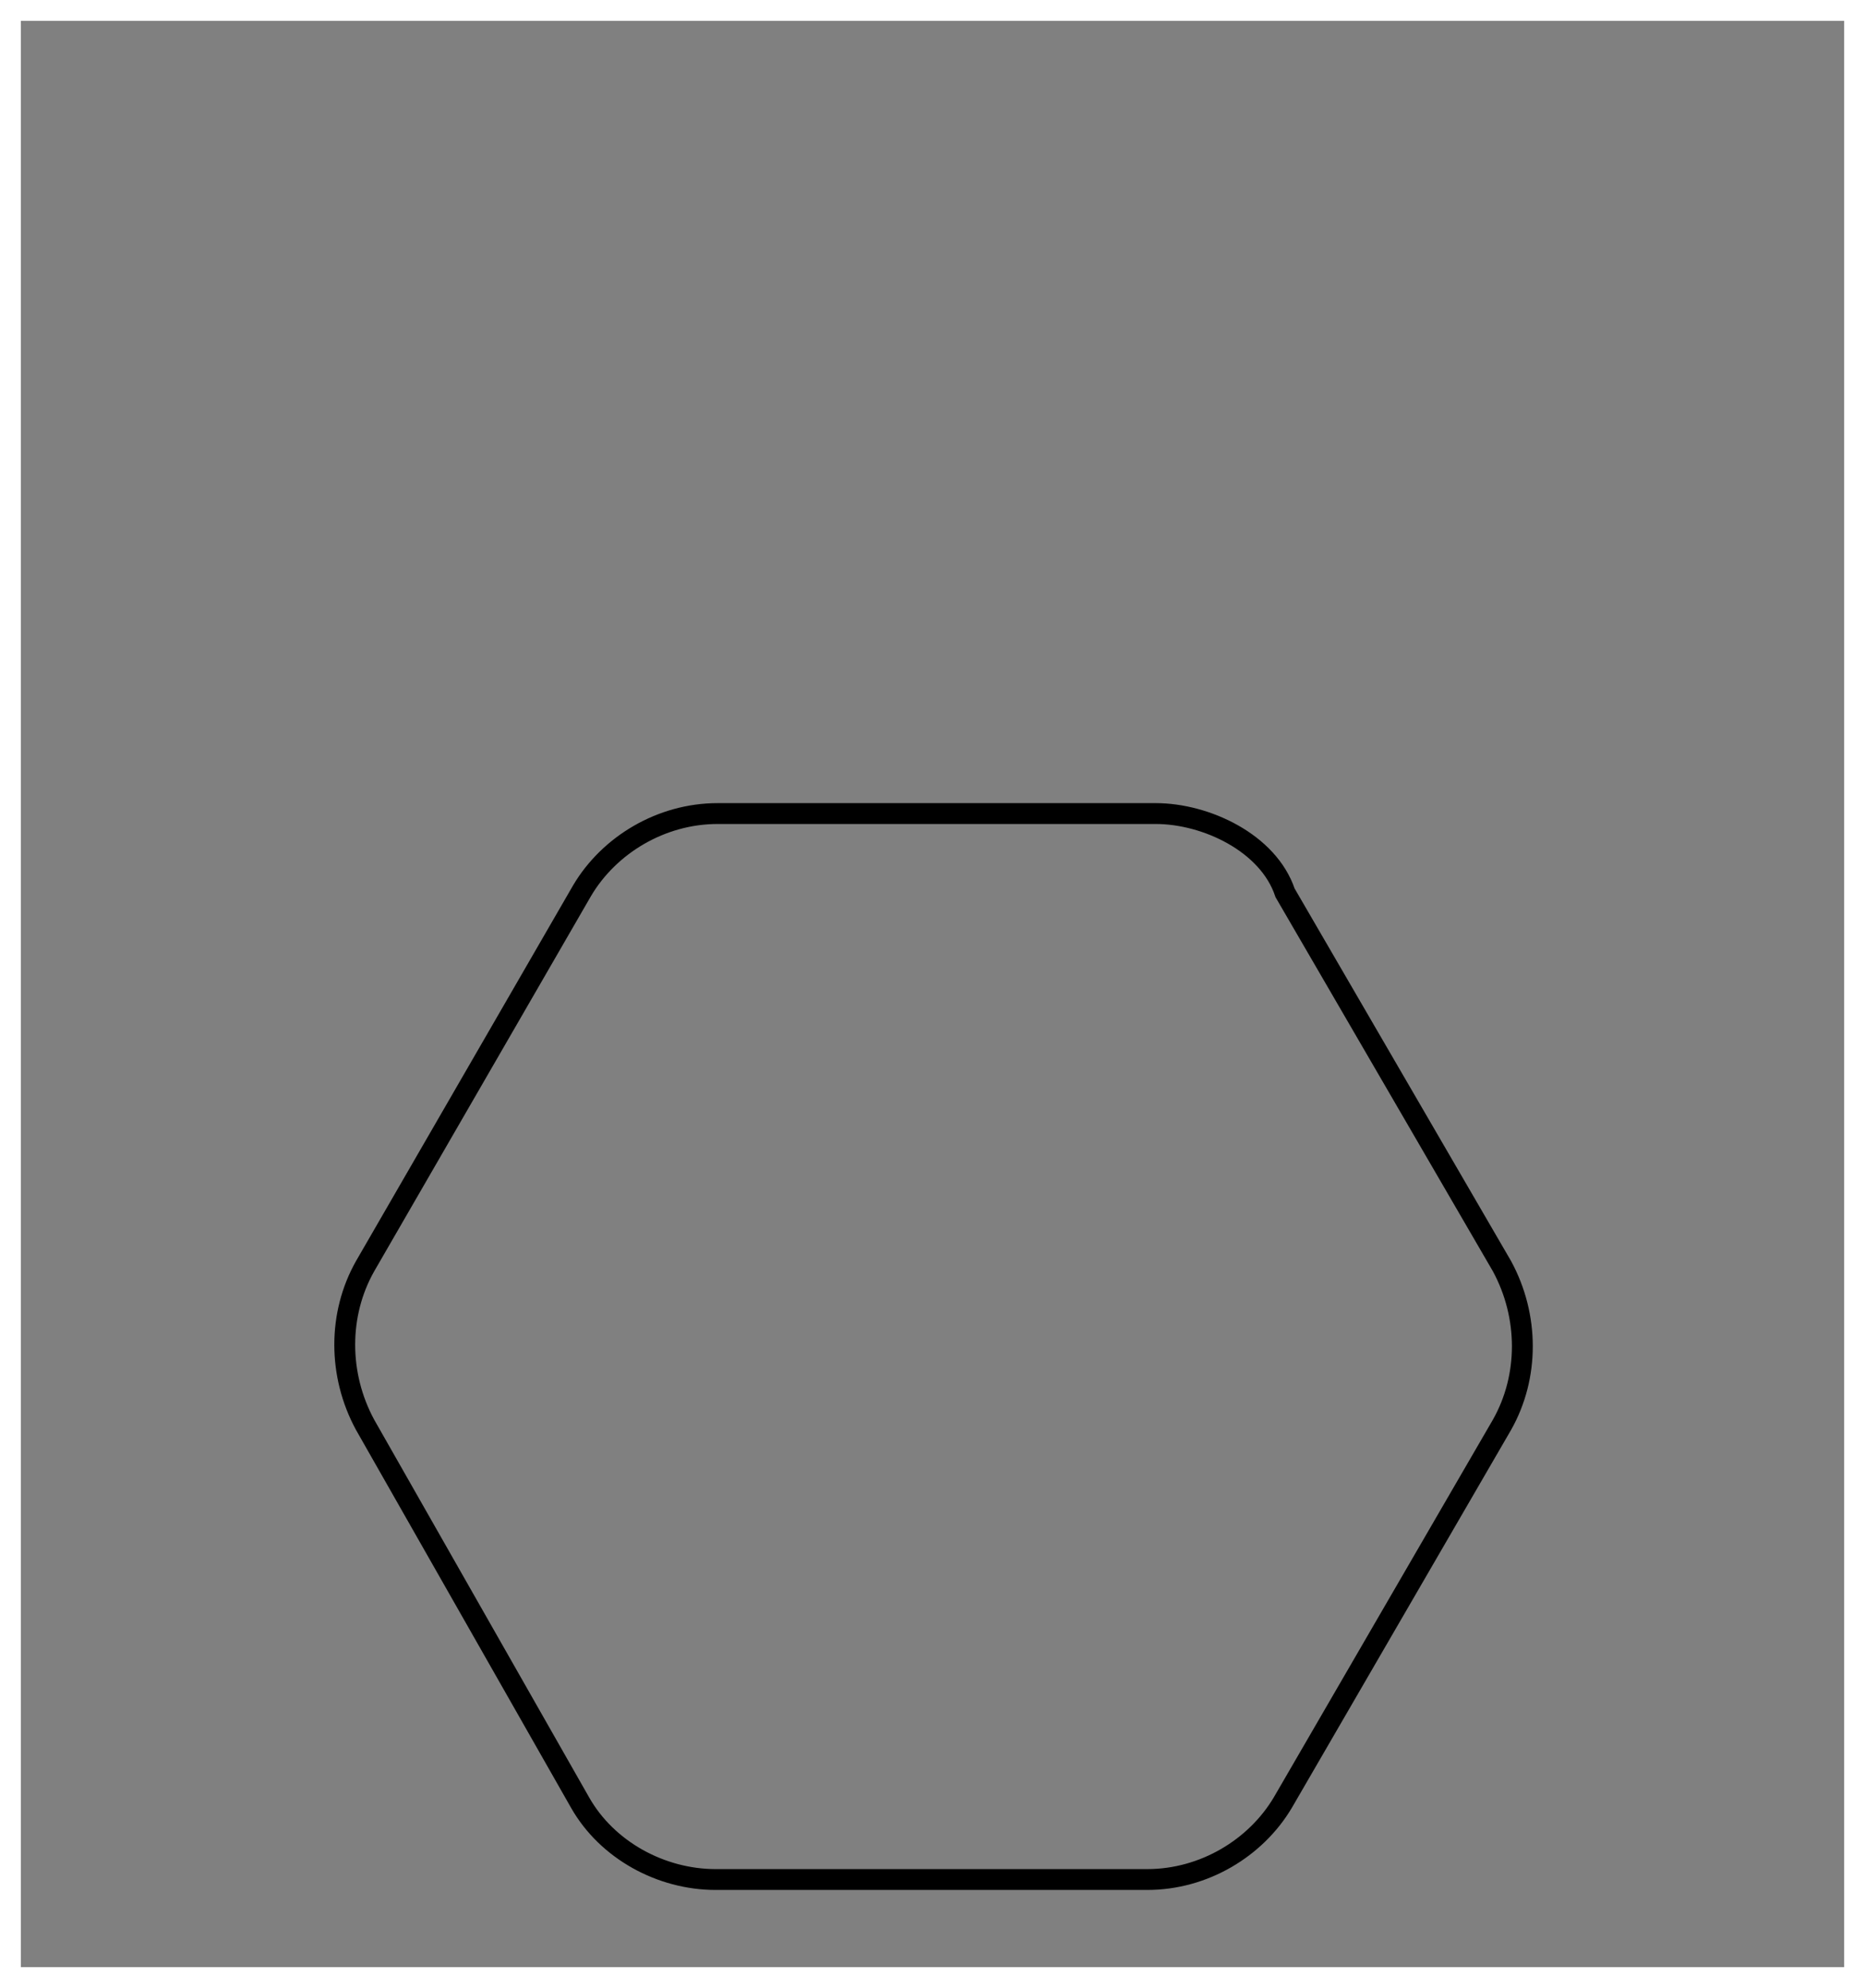 <?xml version="1.0" encoding="utf-8"?>
<!-- Generator: Adobe Illustrator 27.0.0, SVG Export Plug-In . SVG Version: 6.00 Build 0)  -->
<svg version="1.1" id="Layer_1" xmlns="http://www.w3.org/2000/svg" xmlns:xlink="http://www.w3.org/1999/xlink" x="0px" y="0px"
	 viewBox="0 0 89.4 95.3" style="enable-background:new 0 0 89.4 95.3;" xml:space="preserve">
<rect x="0" y="0" width="89.4" height="95.3" fill="#808080" stroke="none"/>
<style type="text/css">
	.st0{fill:none;stroke:#000000;stroke-miterlimit:10;}
	.st1{fill:#FFFFFF;}
</style>
<path class="st0" d="M55.4,39h-21c-2.7,0-5.2,1.5-6.5,3.7l-10.4,18c-1.3,2.3-1.3,5.2,0,7.6l10.3,18.1c1.3,2.3,3.9,3.7,6.5,3.7H55
	c2.7,0,5.2-1.5,6.5-3.7L72,68.3c1.3-2.3,1.3-5.2,0-7.6L61.6,42.8C60.8,40.4,57.8,39,55.4,39z"/>
<g>
	<path class="st1" d="M88.4,1v93.3H1V1H88.4 M89.4,0H0v95.3h89.4V0L89.4,0z"/>
</g>
</svg>
